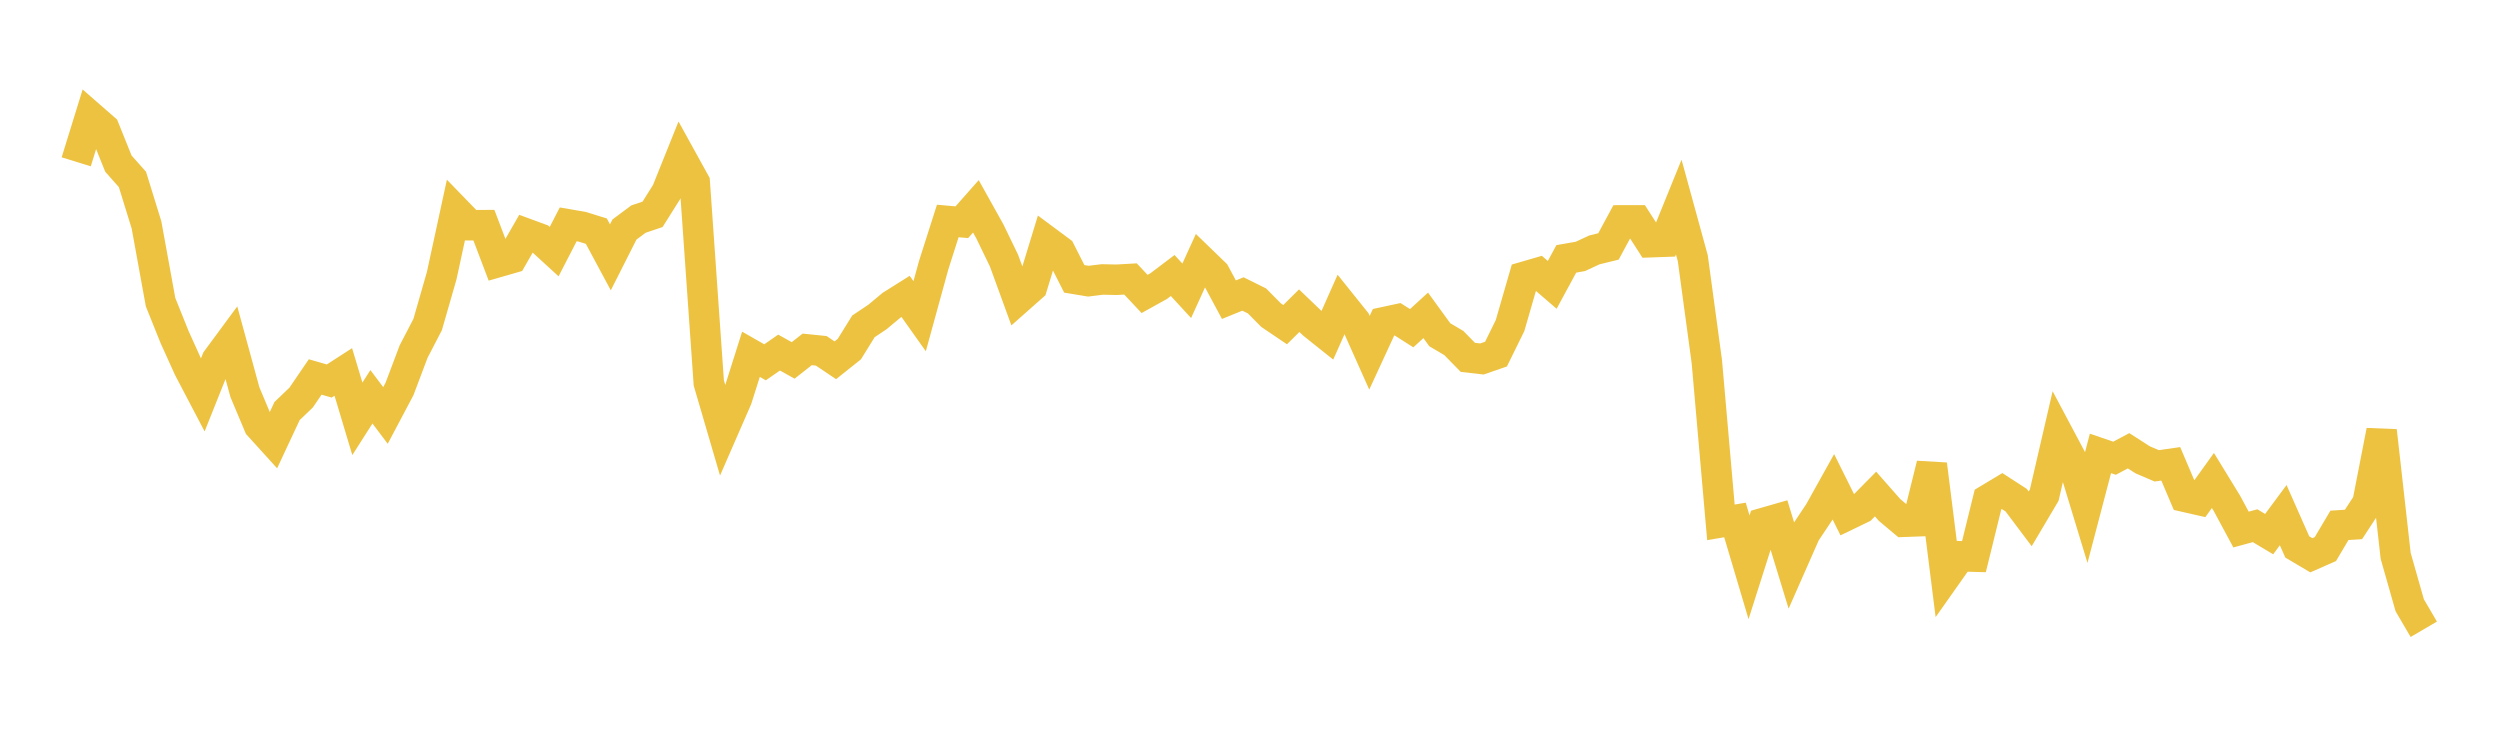 <svg width="164" height="48" xmlns="http://www.w3.org/2000/svg" xmlns:xlink="http://www.w3.org/1999/xlink"><path fill="none" stroke="rgb(237,194,64)" stroke-width="2" d="M5,10.615L5.922,7.634L6.844,8.439L7.766,10.732L8.689,11.772L9.611,14.755L10.533,19.822L11.455,22.116L12.377,24.155L13.299,25.914L14.222,23.604L15.144,22.354L16.066,25.727L16.988,27.92L17.91,28.936L18.832,26.964L19.754,26.081L20.677,24.729L21.599,24.995L22.521,24.4L23.443,27.475L24.365,26.03L25.287,27.254L26.21,25.51L27.132,23.066L28.054,21.29L28.976,18.081L29.898,13.824L30.82,14.774L31.743,14.77L32.665,17.194L33.587,16.929L34.509,15.322L35.431,15.662L36.353,16.506L37.275,14.718L38.198,14.877L39.12,15.164L40.042,16.881L40.964,15.057L41.886,14.371L42.808,14.06L43.731,12.592L44.653,10.298L45.575,11.969L46.497,25.119L47.419,28.27L48.341,26.157L49.263,23.24L50.186,23.768L51.108,23.128L52.03,23.644L52.952,22.92L53.874,23.014L54.796,23.635L55.719,22.899L56.641,21.409L57.563,20.792L58.485,20.023L59.407,19.444L60.329,20.744L61.251,17.39L62.174,14.496L63.096,14.578L64.018,13.536L64.94,15.189L65.862,17.095L66.784,19.624L67.707,18.807L68.629,15.788L69.551,16.473L70.473,18.293L71.395,18.445L72.317,18.332L73.24,18.352L74.162,18.3L75.084,19.283L76.006,18.771L76.928,18.074L77.85,19.076L78.772,17.051L79.695,17.943L80.617,19.659L81.539,19.285L82.461,19.742L83.383,20.674L84.305,21.297L85.228,20.381L86.15,21.265L87.072,22.001L87.994,19.928L88.916,21.077L89.838,23.14L90.76,21.142L91.683,20.943L92.605,21.53L93.527,20.688L94.449,21.958L95.371,22.502L96.293,23.444L97.216,23.549L98.138,23.23L99.06,21.355L99.982,18.161L100.904,17.893L101.826,18.687L102.749,16.982L103.671,16.821L104.593,16.393L105.515,16.167L106.437,14.458L107.359,14.456L108.281,15.889L109.204,15.856L110.126,13.585L111.048,16.945L111.97,23.738L112.892,34.267L113.814,34.11L114.737,37.215L115.659,34.315L116.581,34.05L117.503,37.063L118.425,34.972L119.347,33.589L120.269,31.933L121.192,33.788L122.114,33.343L123.036,32.408L123.958,33.456L124.88,34.229L125.802,34.195L126.725,30.463L127.647,37.798L128.569,36.491L129.491,36.516L130.413,32.766L131.335,32.212L132.257,32.808L133.18,34.035L134.102,32.478L135.024,28.492L135.946,30.226L136.868,33.258L137.79,29.744L138.713,30.06L139.635,29.571L140.557,30.163L141.479,30.558L142.401,30.427L143.323,32.591L144.246,32.801L145.168,31.52L146.09,33.026L147.012,34.738L147.934,34.486L148.856,35.039L149.778,33.794L150.701,35.879L151.623,36.426L152.545,36.02L153.467,34.463L154.389,34.403L155.311,32.995L156.234,28.262L157.156,36.465L158.078,39.706L159,41.28"></path></svg>